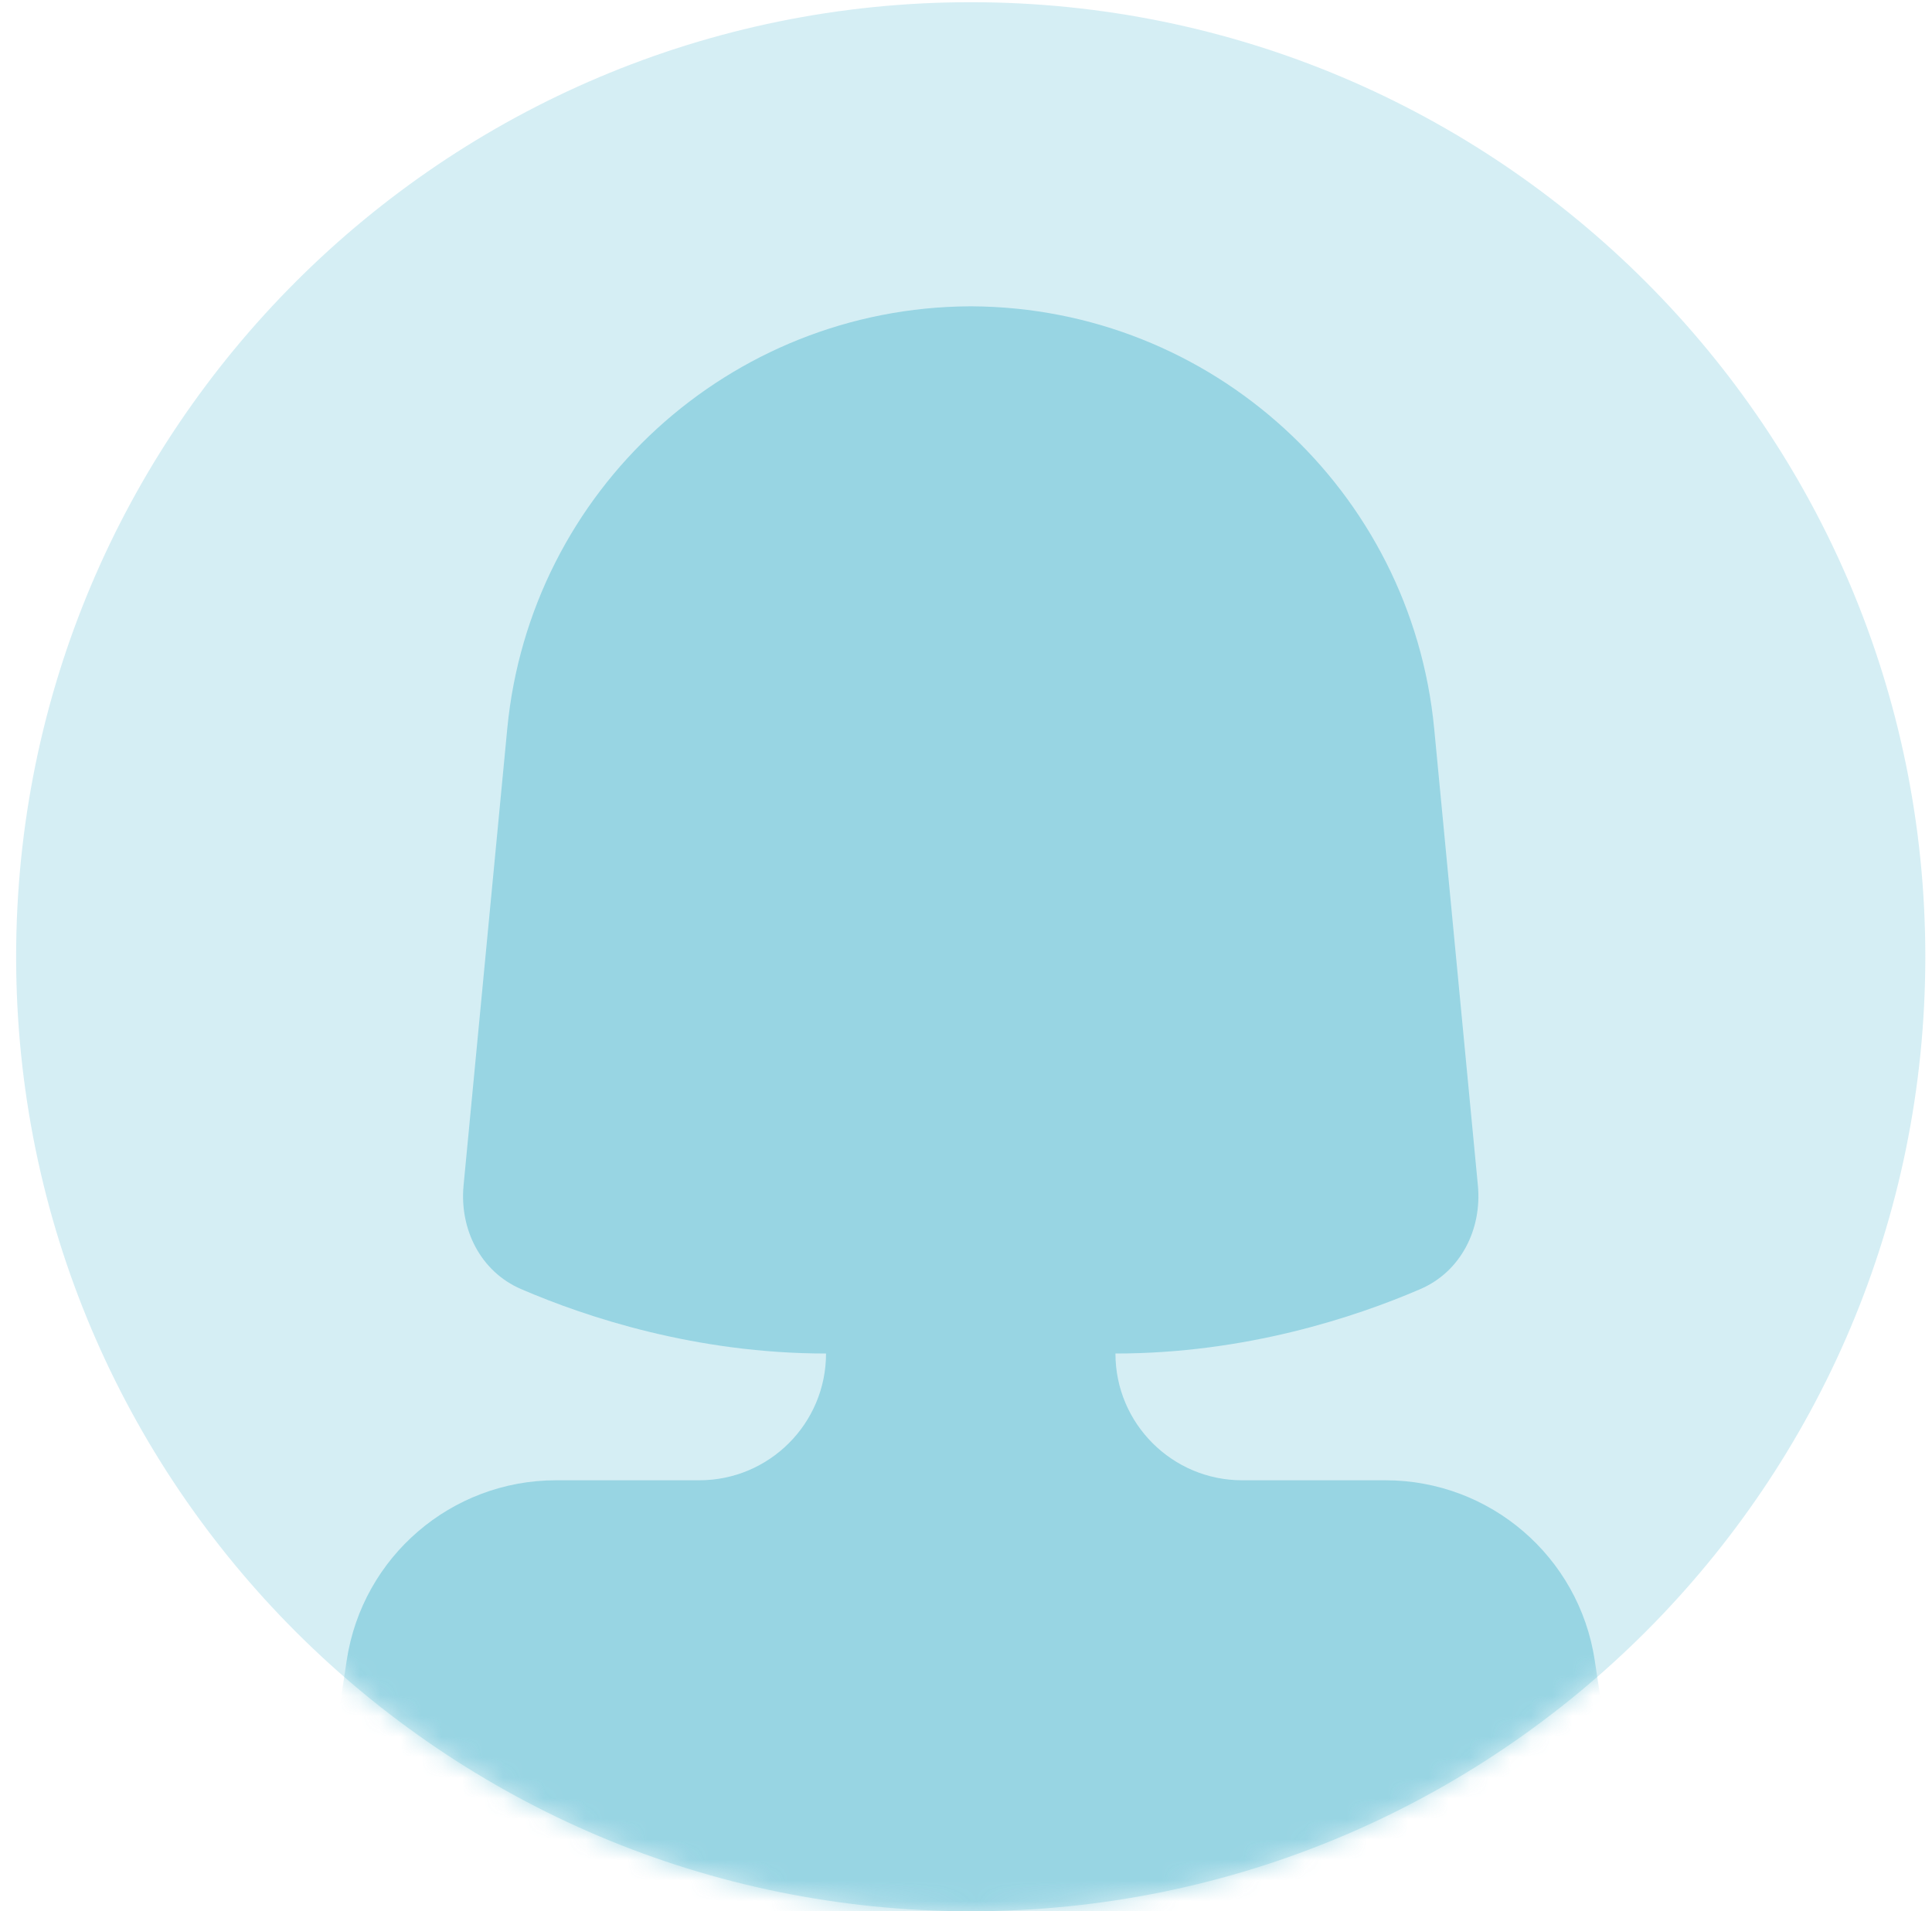 <?xml version="1.0" encoding="UTF-8"?> <svg xmlns="http://www.w3.org/2000/svg" width="94" height="93" viewBox="0 0 94 93" fill="none"> <g clip-path="url(#clip0_1757_9190)"> <path d="M93.675 46.552C93.675 20.902 72.881 0.107 47.23 0.107C21.579 0.107 0.785 20.902 0.785 46.552C0.785 72.203 21.579 92.997 47.23 92.997C72.881 92.997 93.675 72.203 93.675 46.552Z" fill="#B9E2ED" fill-opacity="0.6"></path> <mask id="mask0_1757_9190" style="mask-type:alpha" maskUnits="userSpaceOnUse" x="0" y="0" width="94" height="93"> <g clip-path="url(#clip1_1757_9190)"> <path d="M93.675 46.552C93.675 20.902 72.881 0.107 47.23 0.107C21.579 0.107 0.785 20.902 0.785 46.552C0.785 72.203 21.579 92.997 47.23 92.997C72.881 92.997 93.675 72.203 93.675 46.552Z" fill="#E0E0E0"></path> </g> </mask> <g mask="url(#mask0_1757_9190)"> <path fill-rule="evenodd" clip-rule="evenodd" d="M13.773 101.203L16.87 80.783C17.634 75.748 21.962 72.027 27.054 72.027H34.021C37.428 72.027 40.19 69.266 40.19 65.859C33.851 65.859 28.523 64.09 25.354 62.724C23.384 61.876 22.351 59.812 22.555 57.677L24.68 35.461C25.791 23.848 35.513 14.972 47.164 14.905V14.904C47.186 14.904 47.208 14.904 47.23 14.904C47.252 14.904 47.274 14.904 47.296 14.904V14.905C58.947 14.972 68.669 23.848 69.78 35.461L71.905 57.677C72.109 59.812 71.076 61.876 69.106 62.724C65.937 64.09 60.609 65.859 54.271 65.859C54.271 69.266 57.032 72.027 60.439 72.027H67.406C72.498 72.027 76.826 75.748 77.59 80.783L80.687 101.203L74.518 102.332H47.296H47.164H19.942L13.773 101.203Z" fill="#3DAFCC" fill-opacity="0.4"></path> </g> </g> <defs> <clipPath id="clip0_1757_9190"> <rect width="92.89" height="92.89" fill="white" transform="translate(0.785 0.107)"></rect> </clipPath> <clipPath id="clip1_1757_9190"> <rect width="92.89" height="92.89" fill="white" transform="translate(0.785 0.107)"></rect> </clipPath> </defs> </svg> 